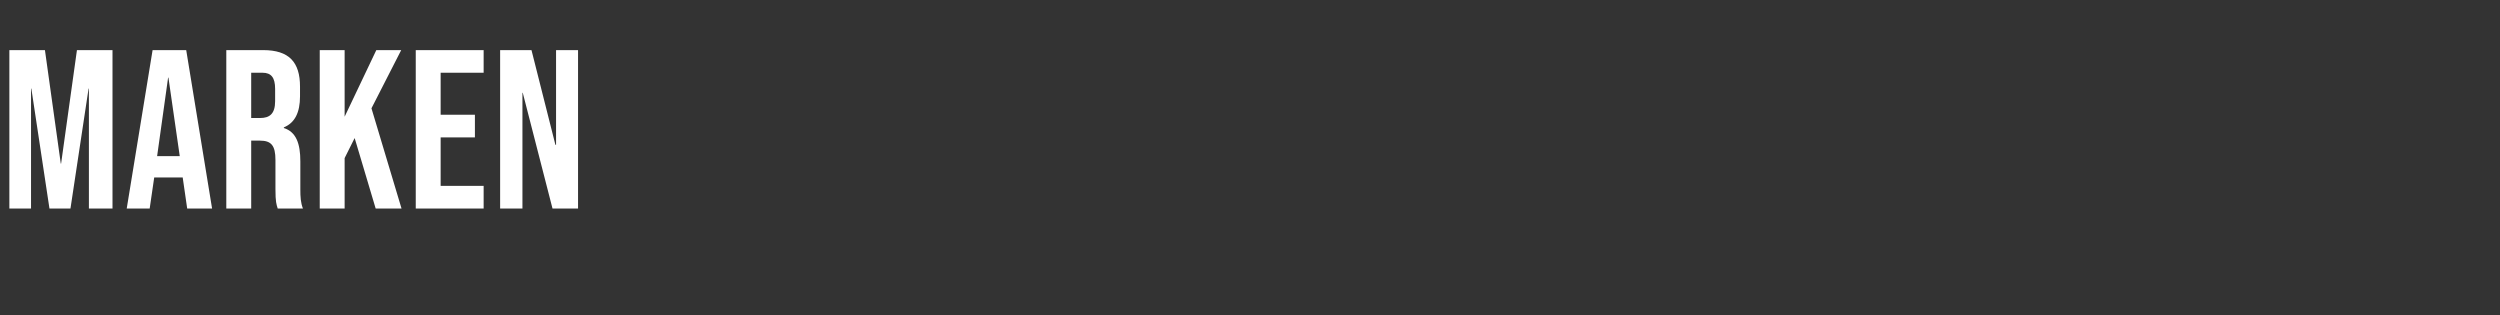 <?xml version="1.0" standalone="no"?><!DOCTYPE svg PUBLIC "-//W3C//DTD SVG 1.1//EN" "http://www.w3.org/Graphics/SVG/1.1/DTD/svg11.dtd"><svg xmlns="http://www.w3.org/2000/svg" version="1.1" width="773.3px" height="97.5px" viewBox="0 -16 773.3 97.5" style="top:-16px"><rect x="0" y="-16" width="773.3" height="97.5" fill="#333333" stroke="none"/><desc>Marken</desc><defs/><g id="Polygon90947"><path d="m2.9-.5l11 0l4.9 35.1l.1 0l4.9-35.1l11 0l0 49l-7.3 0l0-37.1l-.1 0l-5.6 37.1l-6.5 0l-5.6-37.1l-.1 0l0 37.1l-6.7 0l0-49zm44.3 0l10.4 0l8 49l-7.7 0l-1.4-9.7l0 .1l-8.8 0l-1.4 9.6l-7.1 0l8-49zm8.4 32.8l-3.5-24.3l-.1 0l-3.4 24.3l7 0zm14.4-32.8c0 0 11.41 0 11.4 0c8 0 11.4 3.7 11.4 11.3c0 0 0 3 0 3c0 5-1.6 8.2-5 9.6c0 0 0 .2 0 .2c3.8 1.2 5.1 4.8 5.1 10.3c0 0 0 8.7 0 8.7c0 2.3.1 4.1.8 5.9c0 0-7.8 0-7.8 0c-.4-1.3-.7-2-.7-6c0 0 0-9 0-9c0-4.5-1.3-6-4.8-6c-.04 0-2.7 0-2.7 0l0 21l-7.7 0l0-49zm10.5 21c2.9 0 4.6-1.3 4.6-5.2c0 0 0-3.8 0-3.8c0-3.5-1.2-5-3.9-5c0 0-3.5 0-3.5 0l0 14c0 0 2.8 0 2.8 0zm18.4-21l7.7 0l0 20.6l9.8-20.6l7.7 0l-9.2 18l9.3 31l-8 0l-6.5-21.8l-3.1 6.2l0 15.6l-7.7 0l0-49zm29.7 0l21 0l0 7l-13.3 0l0 13l10.6 0l0 7l-10.6 0l0 15l13.3 0l0 7l-21 0l0-49zm26.1 0l9.7 0l7.4 29.3l.2 0l0-29.3l6.8 0l0 49l-7.9 0l-9.2-35.8l-.1 0l0 35.8l-6.9 0l0-49z" stroke="none" fill="#fff"/></g></svg>